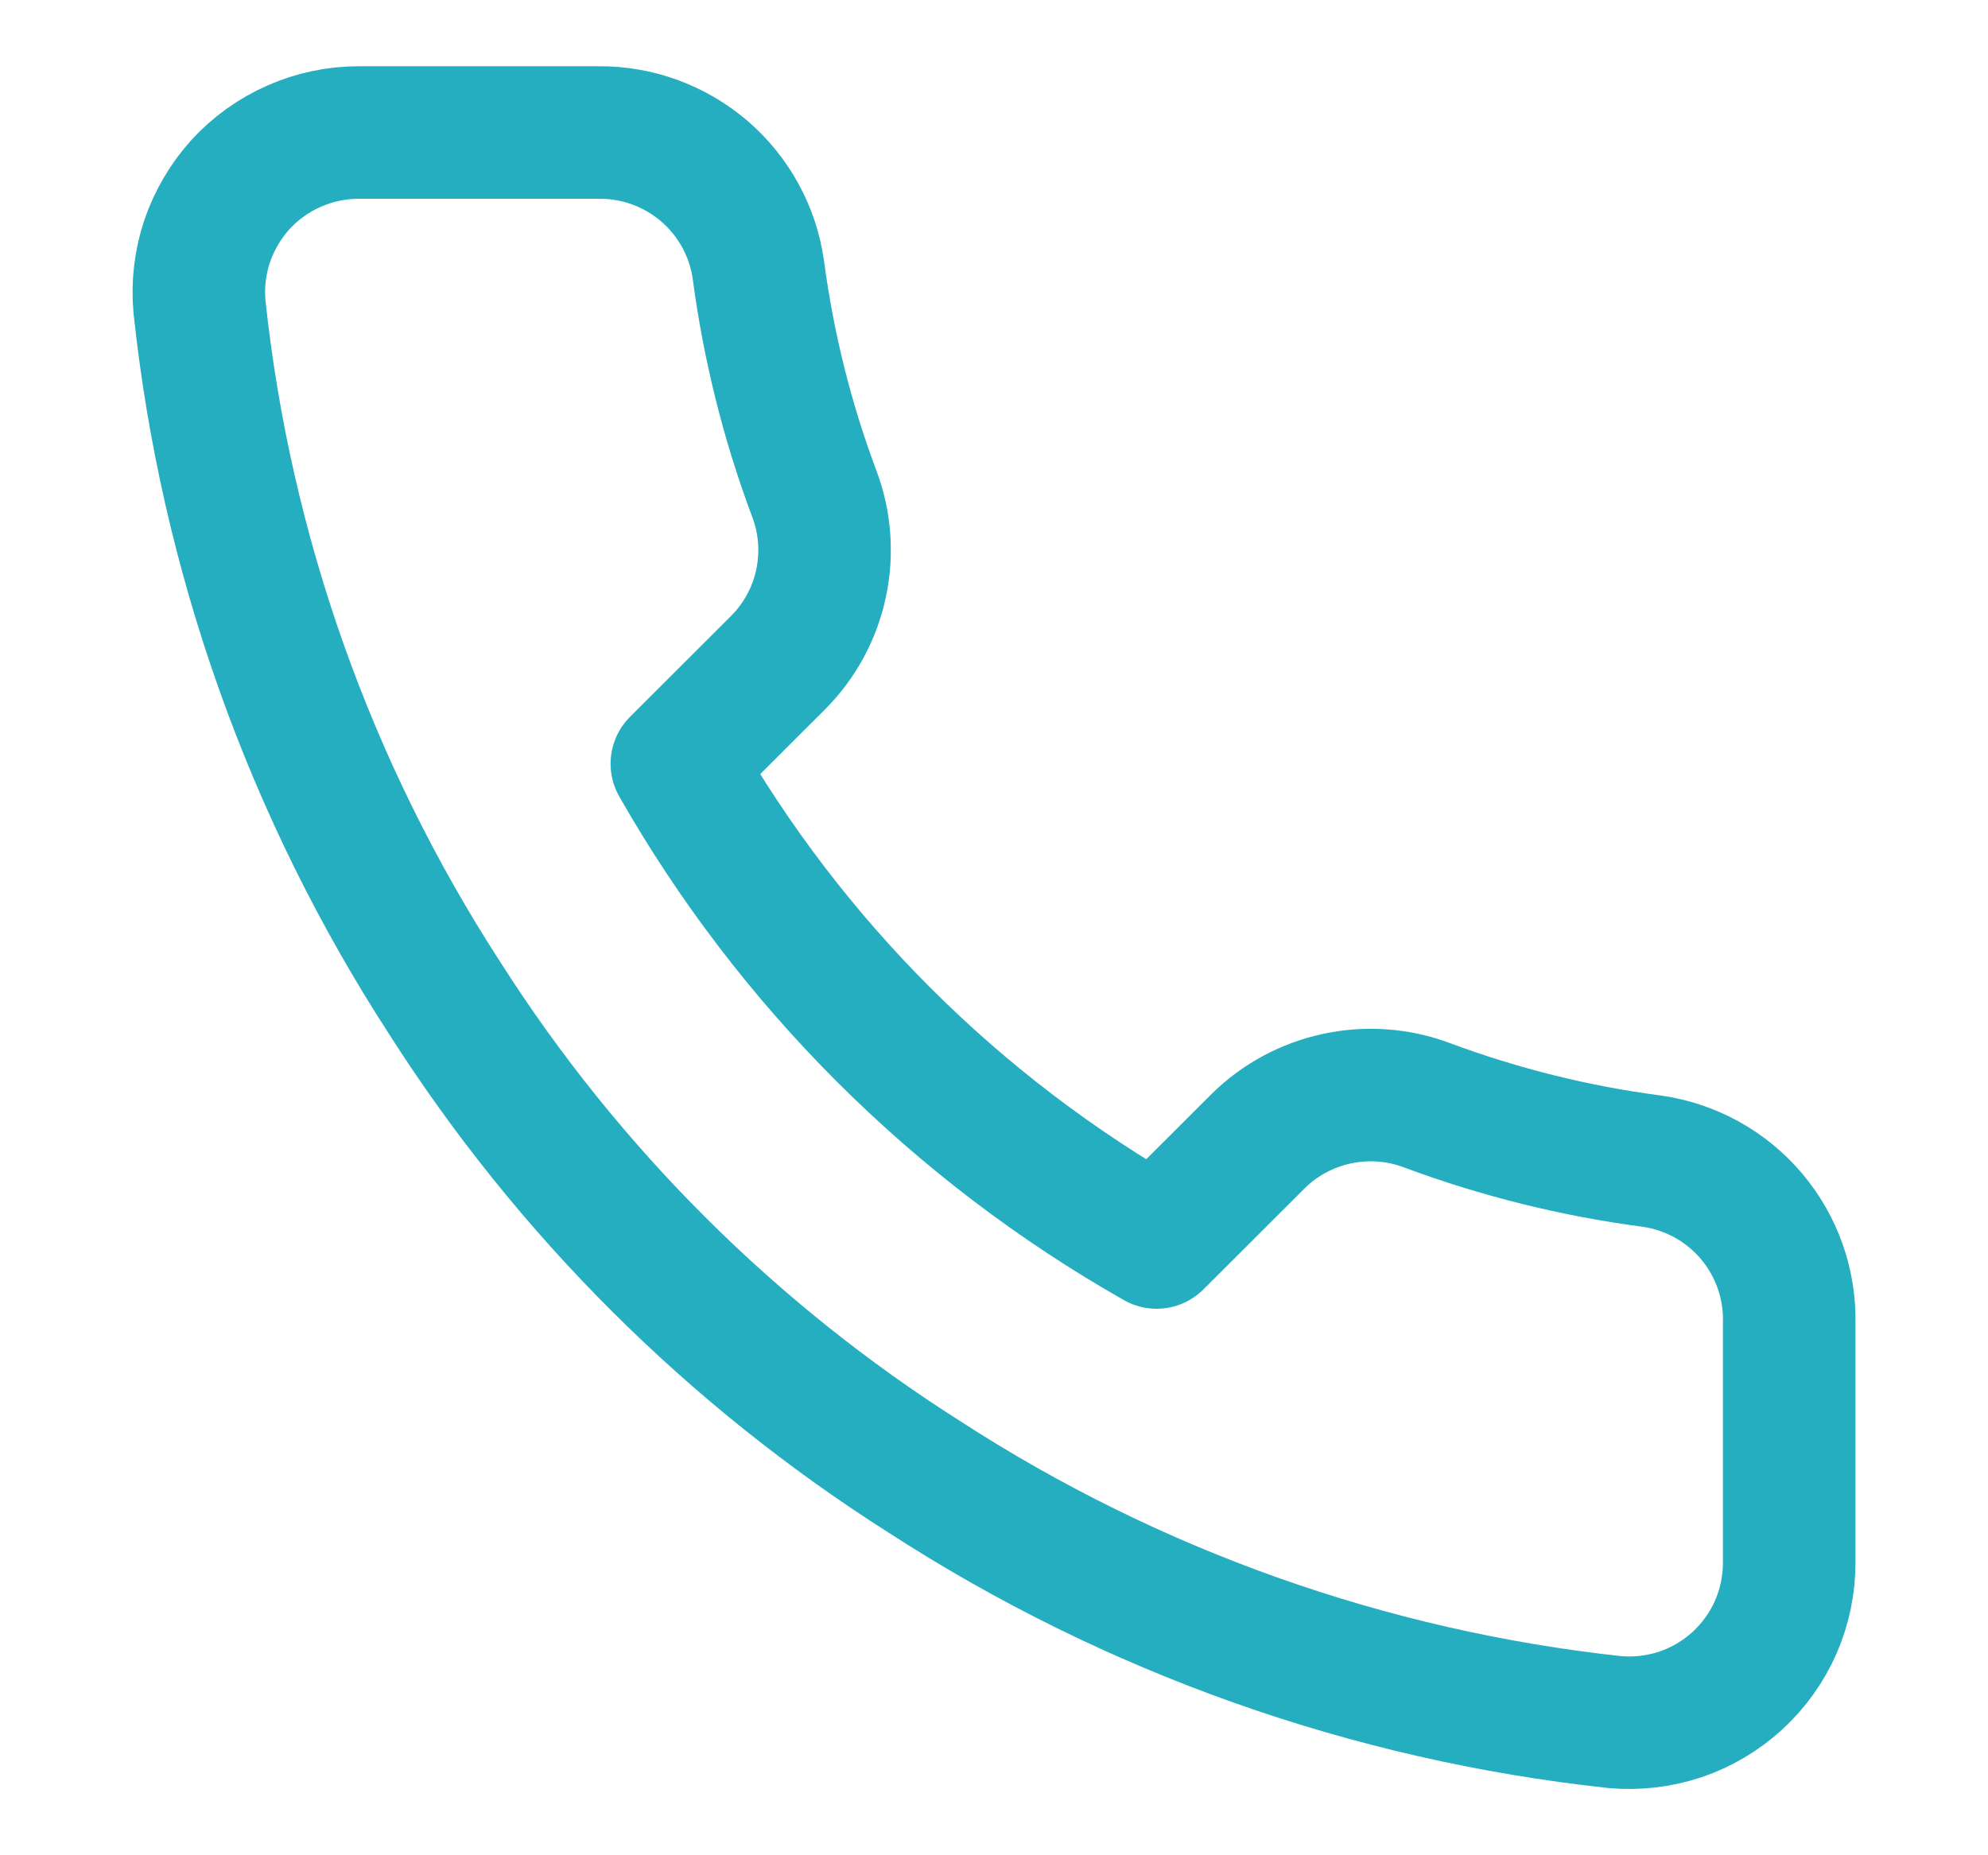 <svg width="15" height="14" viewBox="0 0 15 14" fill="none" xmlns="http://www.w3.org/2000/svg">
<path d="M13.5 9.984V11.791C13.5 11.959 13.466 12.124 13.399 12.278C13.331 12.432 13.232 12.57 13.109 12.683C12.985 12.796 12.839 12.883 12.68 12.937C12.52 12.99 12.352 13.01 12.184 12.995C10.328 12.794 8.544 12.161 6.977 11.146C5.52 10.222 4.284 8.988 3.357 7.534C2.338 5.963 1.703 4.174 1.505 2.313C1.49 2.146 1.51 1.978 1.563 1.82C1.617 1.662 1.703 1.516 1.815 1.392C1.928 1.269 2.066 1.17 2.219 1.103C2.372 1.035 2.538 1 2.706 1H4.516C4.808 0.997 5.092 1.101 5.314 1.291C5.536 1.482 5.681 1.746 5.722 2.036C5.799 2.614 5.94 3.182 6.145 3.728C6.226 3.943 6.243 4.178 6.195 4.403C6.147 4.628 6.035 4.835 5.873 4.998L5.107 5.763C5.966 7.271 7.217 8.519 8.727 9.376L9.493 8.611C9.657 8.449 9.864 8.338 10.09 8.29C10.316 8.242 10.55 8.259 10.766 8.34C11.314 8.544 11.883 8.686 12.462 8.762C12.755 8.803 13.023 8.951 13.214 9.176C13.405 9.401 13.507 9.689 13.5 9.984Z" stroke="#25AEC0" stroke-linecap="round" stroke-linejoin="round"/>
</svg>

